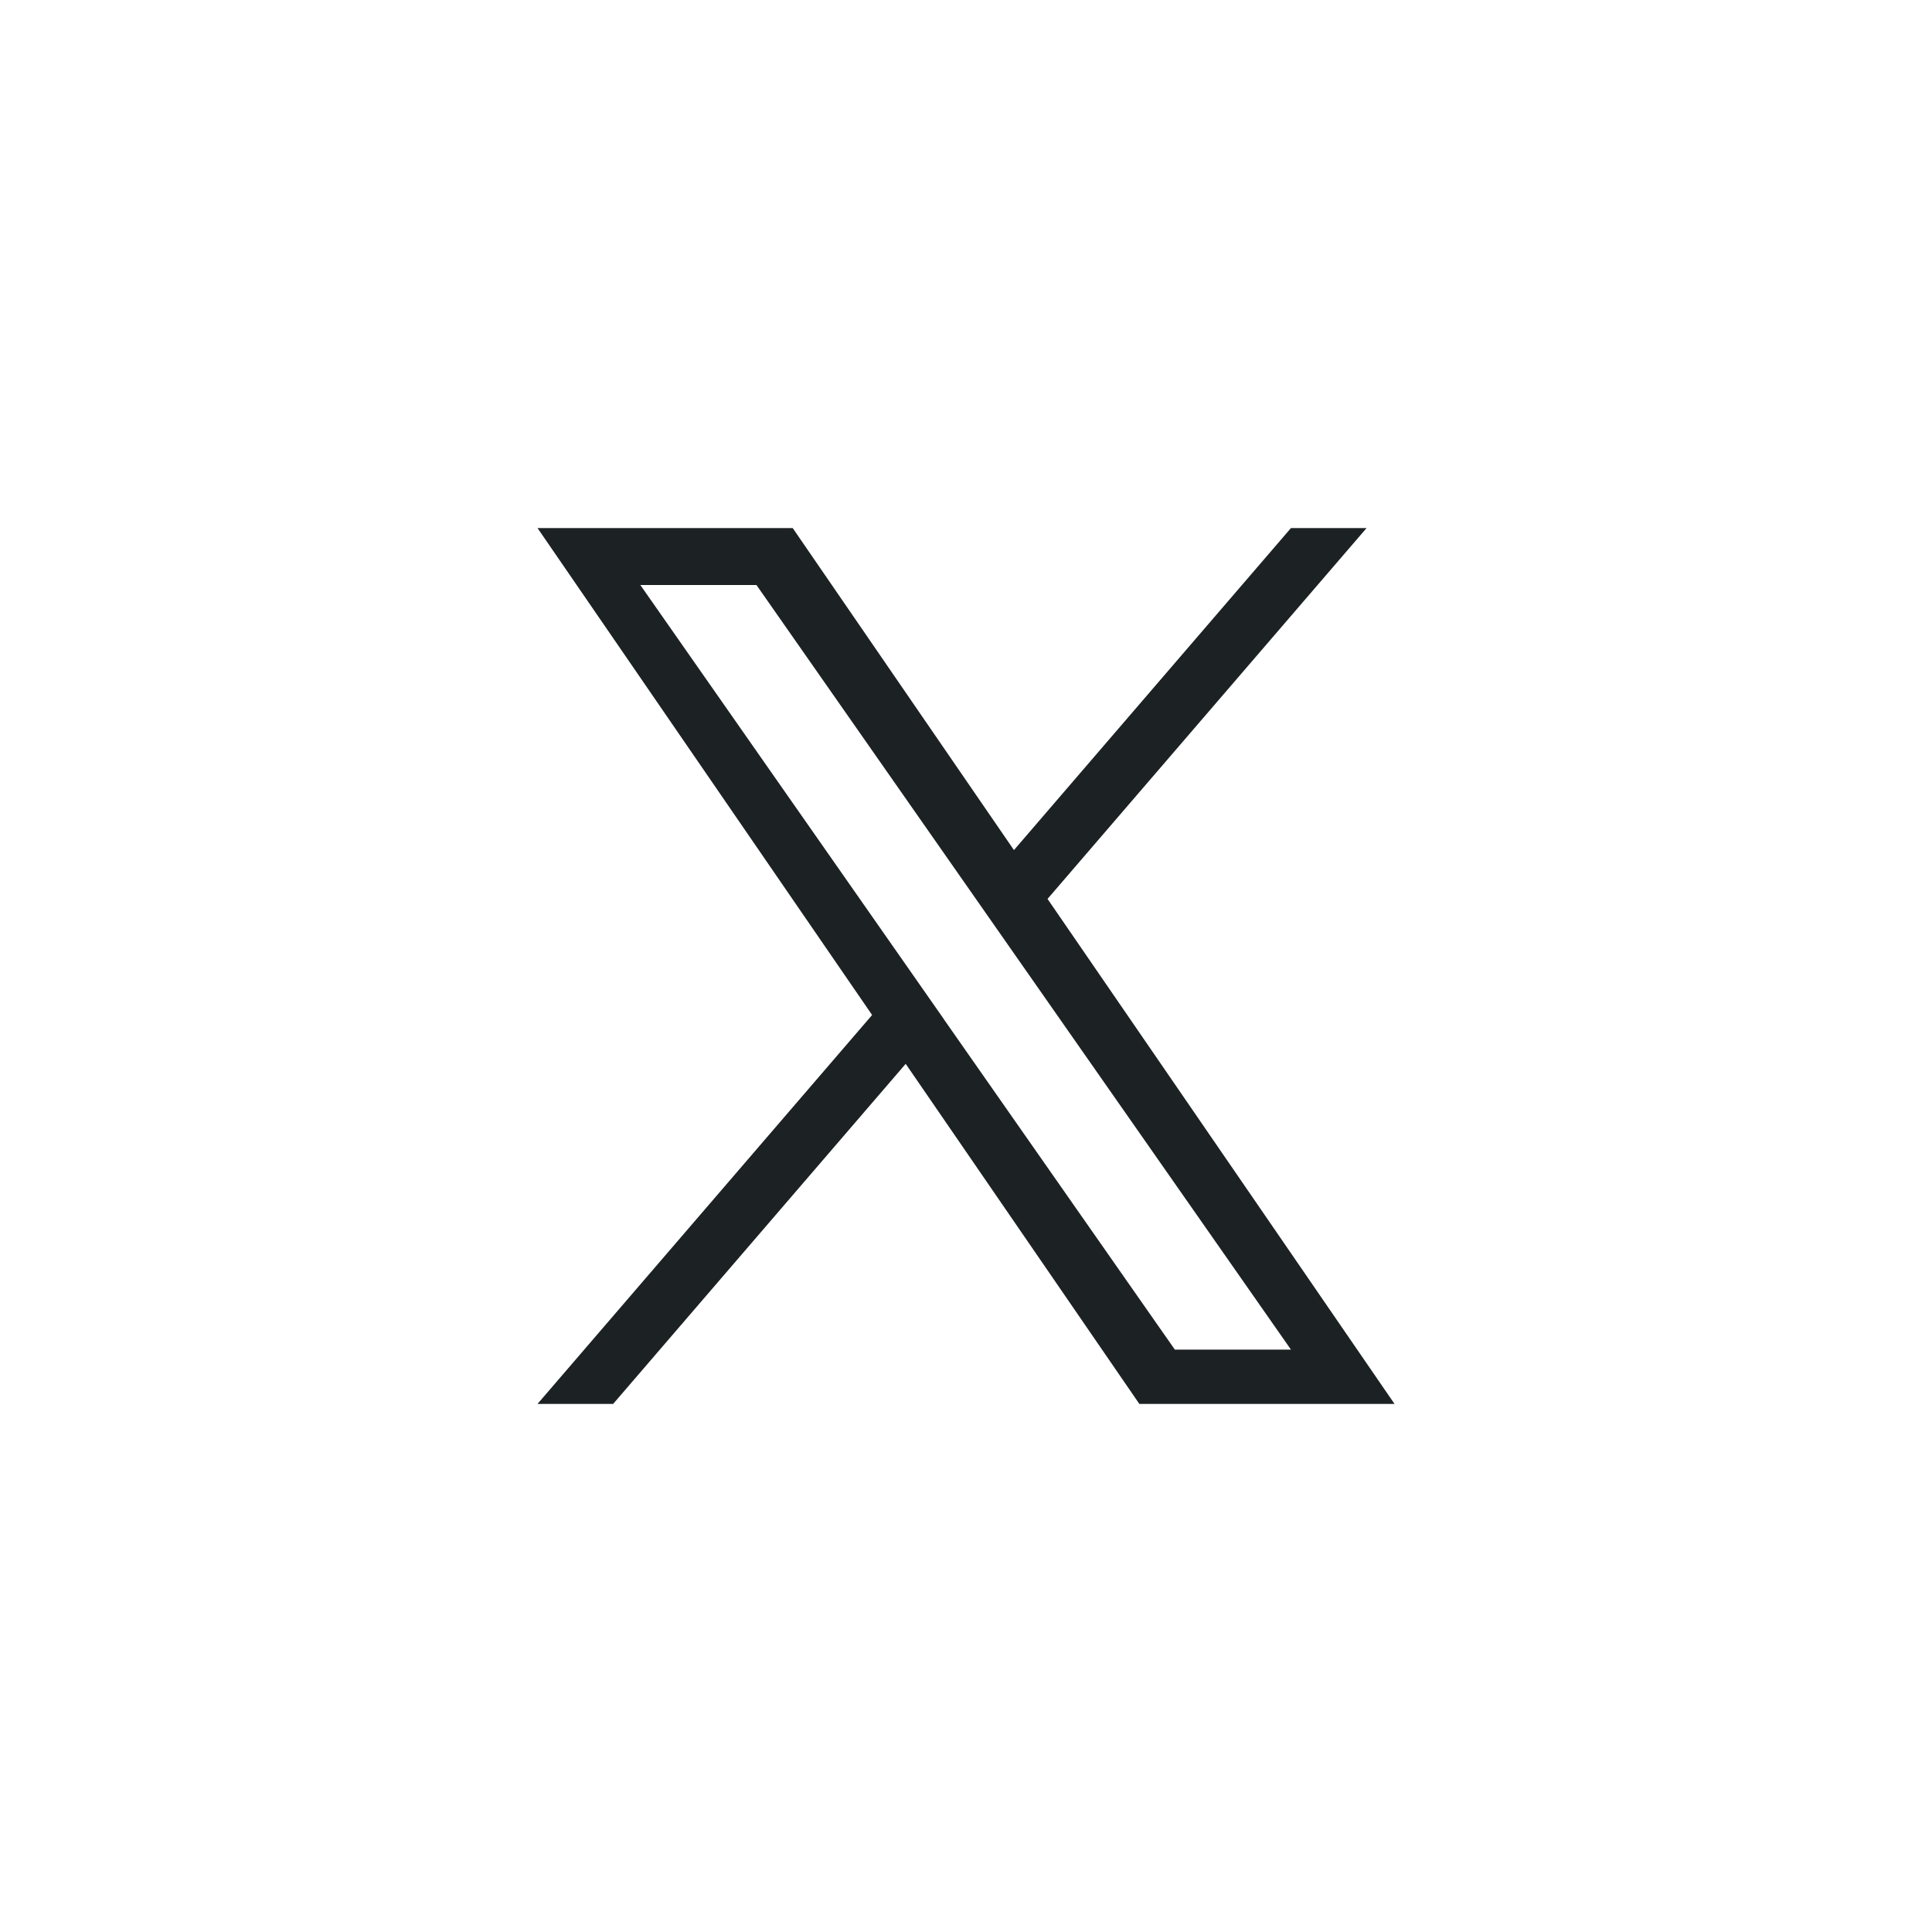 <?xml version="1.0" encoding="UTF-8"?>
<svg id="_レイヤー_2" xmlns="http://www.w3.org/2000/svg" version="1.1" viewBox="0 0 50 50">
  <!-- Generator: Adobe Illustrator 29.0.0, SVG Export Plug-In . SVG Version: 2.1.0 Build 186)  -->
  <defs>
    <style>
      .st0 {
        fill: #1c2123;
      }
    </style>
  </defs>
  <path class="st0" d="M27.11,23.264l8.257-9.598h-1.957l-7.169,8.334-5.726-8.334h-6.604l8.659,12.602-8.659,10.065h1.957l7.571-8.801,6.047,8.801h6.604l-8.98-13.069h0ZM24.43,26.38l-.877-1.255-6.981-9.985h3.005l5.633,8.058.877,1.255,7.323,10.475h-3.005l-5.976-8.547h.001Z"/>
</svg>